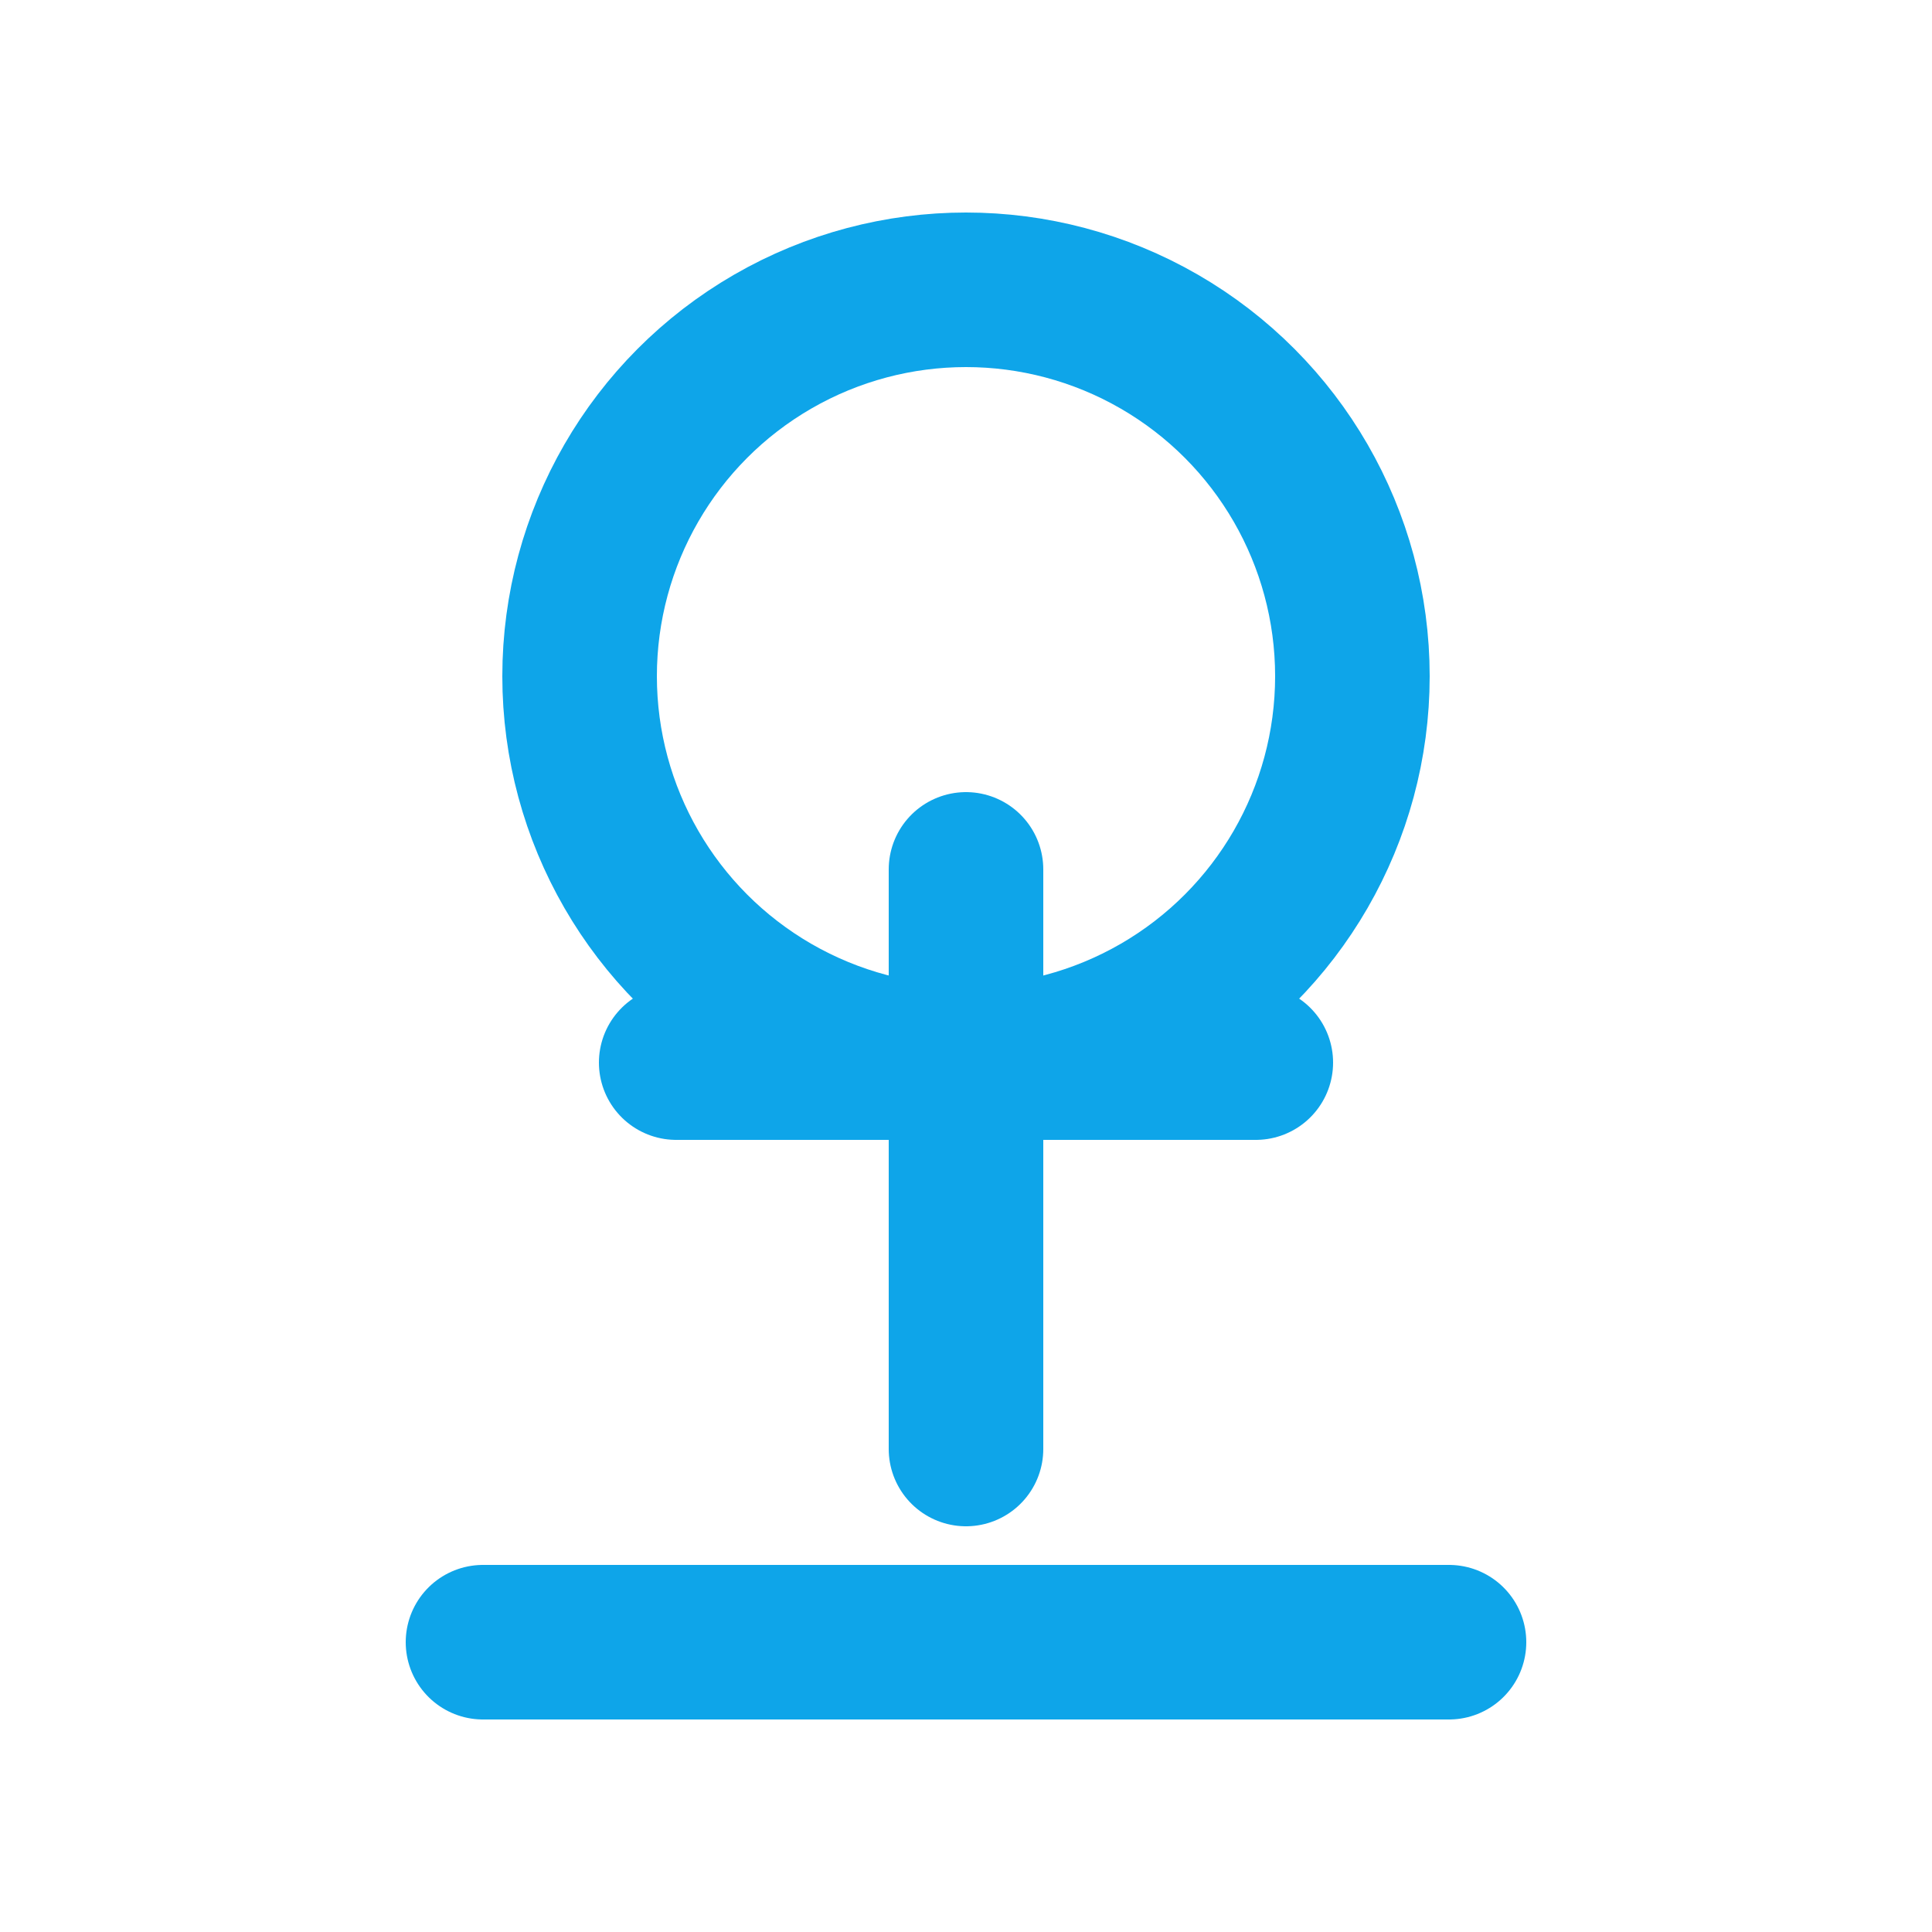 <svg xmlns="http://www.w3.org/2000/svg" viewBox="0 0 100 100">
  <circle cx="50" cy="35" r="20" stroke="#0ea5e9" stroke-width="8" fill="none" />
  <line x1="35" y1="55" x2="65" y2="55" stroke="#0ea5e9" stroke-width="8" stroke-linecap="round" />
  <line x1="50" y1="45" x2="50" y2="75" stroke="#0ea5e9" stroke-width="8" stroke-linecap="round" />
  <line x1="25" y1="85" x2="75" y2="85" stroke="#0ea5e9" stroke-width="8" stroke-linecap="round" />
</svg>